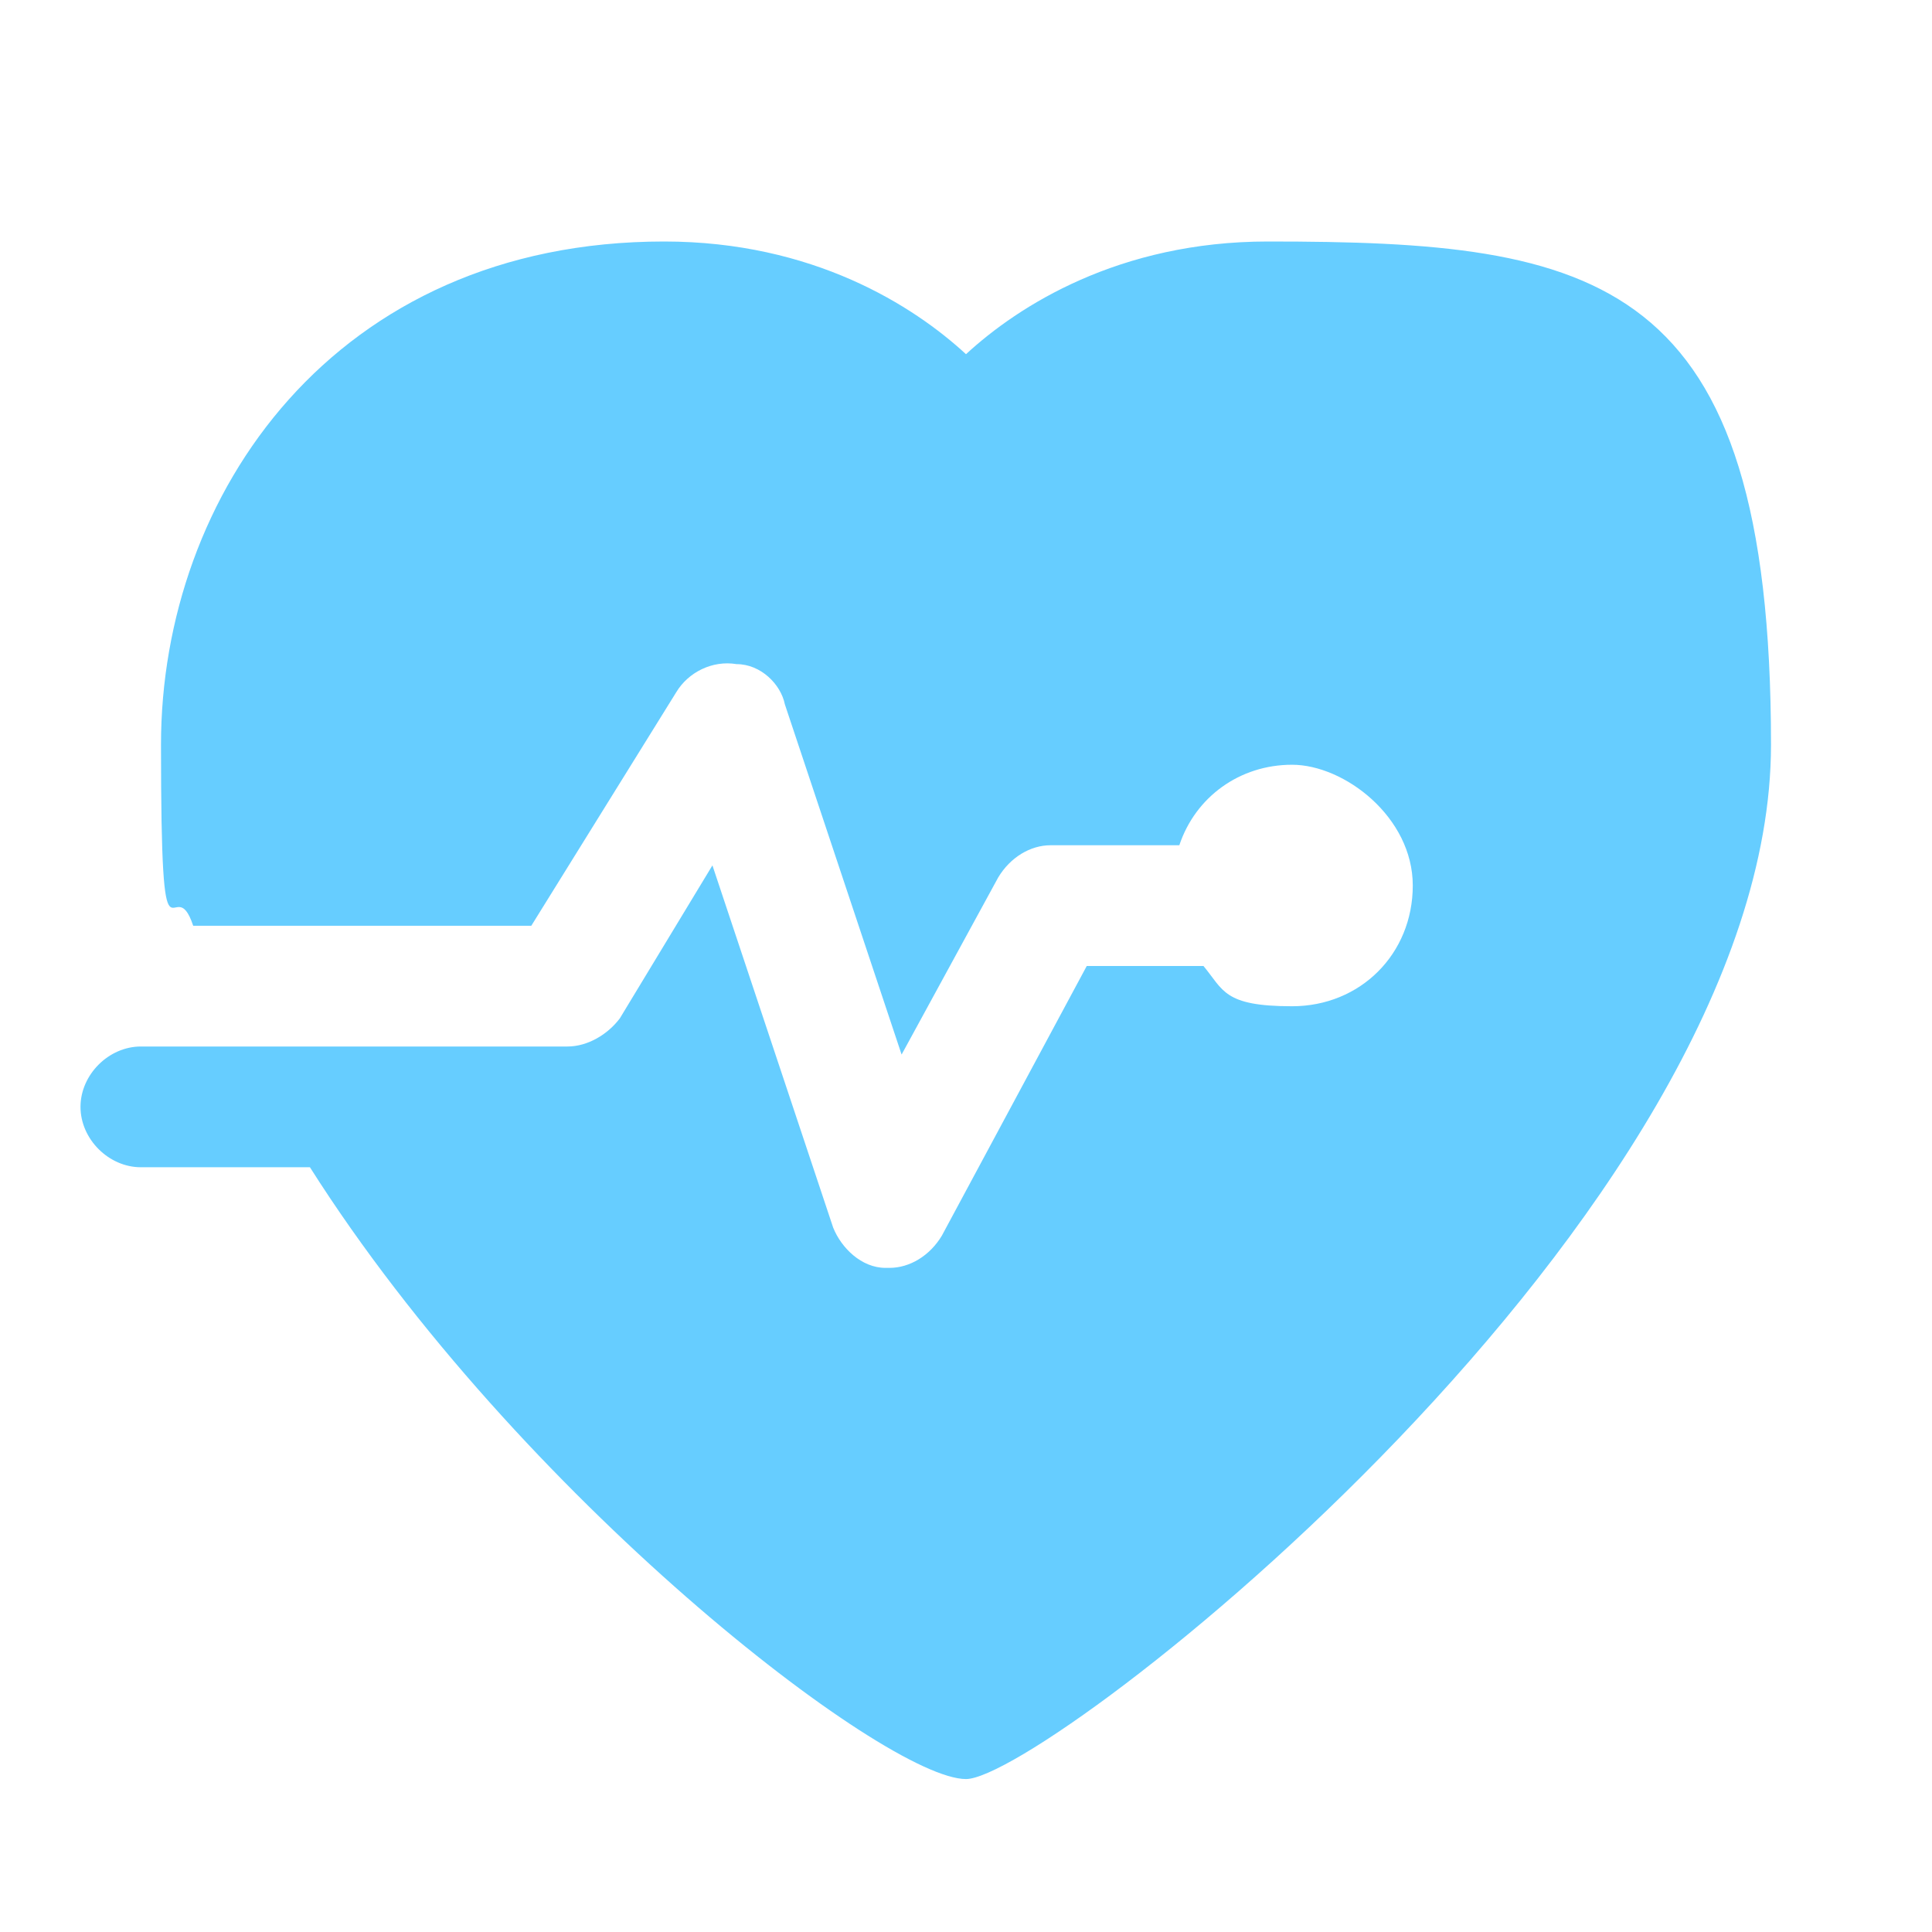 <?xml version="1.0" encoding="UTF-8"?>
<svg xmlns="http://www.w3.org/2000/svg" version="1.1" viewBox="0 0 48 48">
  <defs>
    <style>
      .cls-1 {
        fill: #66cdff;
      }
    </style>
  </defs>
  <!-- Generator: Adobe Illustrator 28.6.0, SVG Export Plug-In . SVG Version: 1.2.0 Build 709)  -->
  <g>
    <g id="_レイヤー_1" data-name="レイヤー_1">
      <g id="_レイヤー_1-2" data-name="_レイヤー_1">
        <g id="_レイヤー_1-2">
          <path class="cls-1" d="M31.5,6c-3.7,0-6.2,1.6-7.5,2.8-1.3-1.2-3.8-2.8-7.5-2.8-8.2,0-12.5,6.3-12.5,12.5s.3,3,.8,4.5h8.4l3.6-5.8c.3-.5.9-.8,1.5-.7.6,0,1.1.5,1.2,1l2.9,8.7,2.4-4.4c.3-.5.8-.8,1.3-.8h3.2c.4-1.2,1.5-2,2.8-2s3,1.3,3,3-1.3,3-3,3-1.7-.4-2.2-1h-2.9l-3.6,6.7c-.3.5-.8.8-1.3.8s0,0-.1,0c-.6,0-1.1-.5-1.3-1l-3-9-2.3,3.8c-.3.4-.8.7-1.3.7H3.5c-.8,0-1.5.7-1.5,1.5s.7,1.5,1.5,1.5h4.2c5.2,8.2,14.3,15.2,16.3,15.2s20-14,20-25.7-4.3-12.5-12.5-12.5Z"/>
        </g>
      </g>
    </g>
  </g>
</svg>